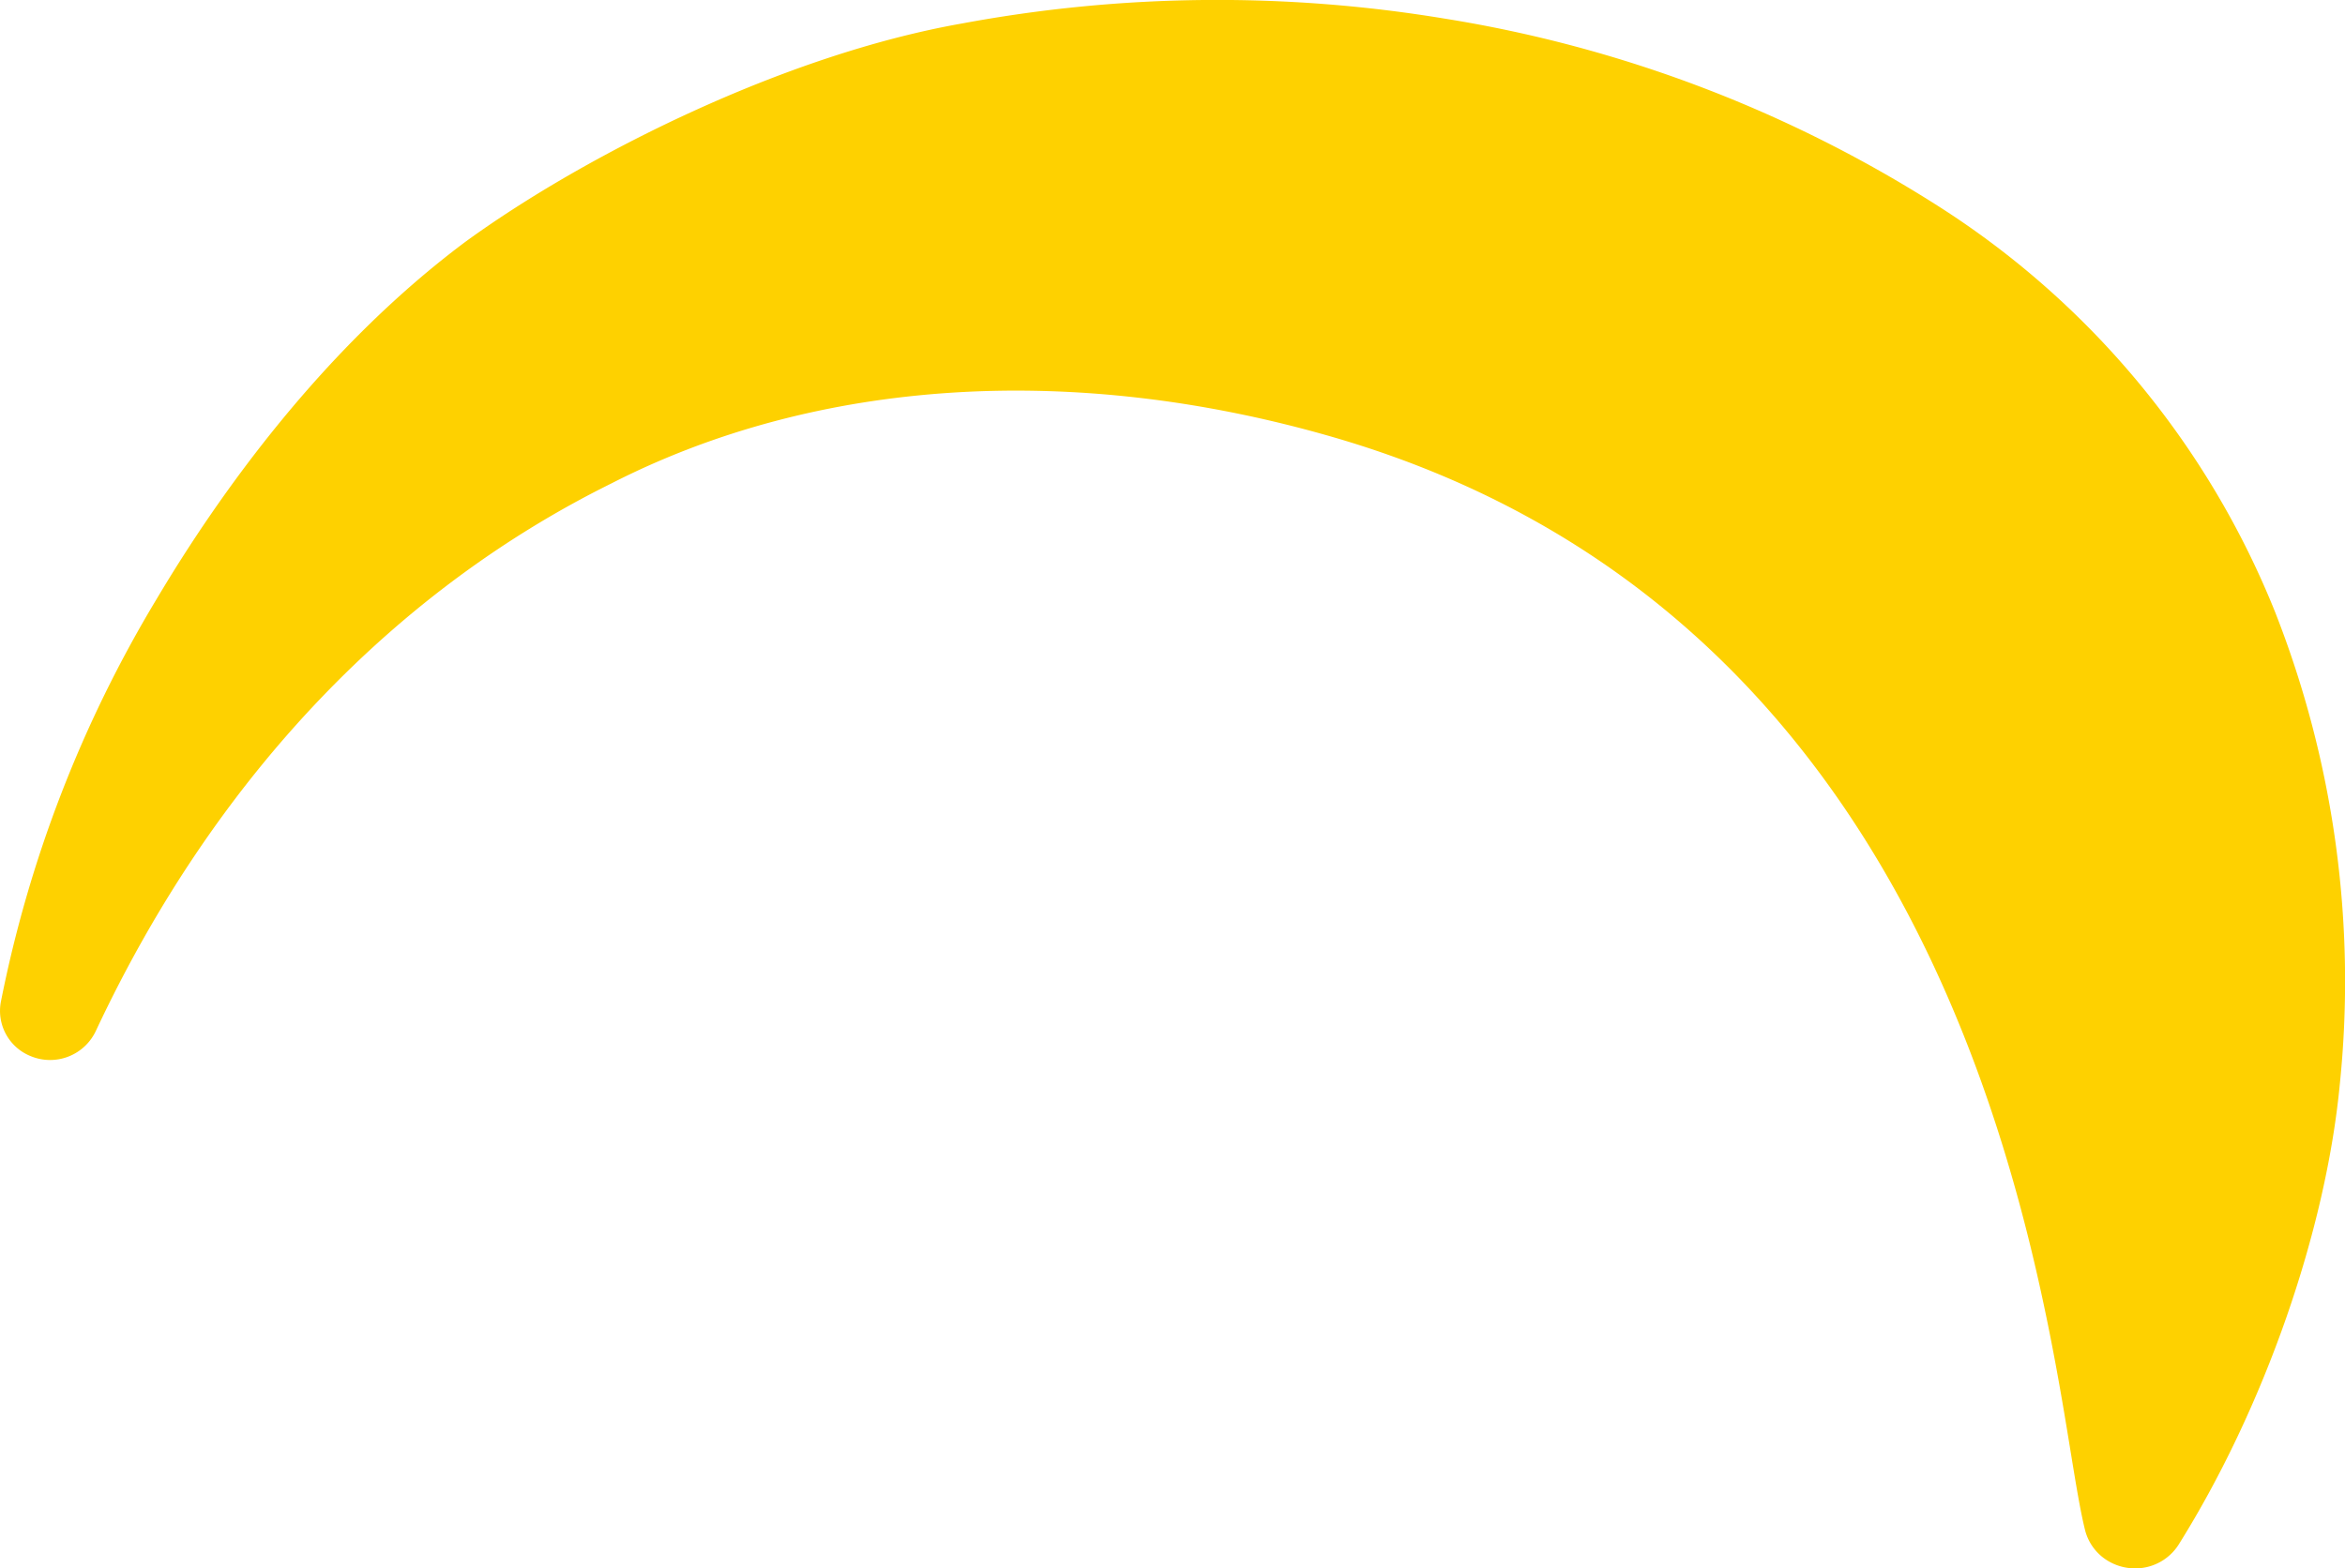 <?xml version="1.0" encoding="UTF-8"?> <svg xmlns="http://www.w3.org/2000/svg" width="158.64" height="106.129" viewBox="0 0 158.64 106.129"><path id="Path_32" data-name="Path 32" d="M463.934,152.633a58.265,58.265,0,0,0-22.8-27.464,87.941,87.941,0,0,0-33.334-12.67,94.334,94.334,0,0,0-32.675.32c-12.082,2.126-25.552,8.927-33.564,14.74-9.713,7.241-16.738,17.149-20.923,24.184a84.652,84.652,0,0,0-10.559,27.319v0a3.3,3.3,0,0,0,2.02,3.632,3.42,3.42,0,0,0,4.438-1.757c8.268-17.6,20.629-29.951,34.834-36.984,13.921-7.125,31.29-8.235,48.9-3.125,40.389,11.758,47.247,52.713,49.828,68.584.371,2.272.662,4.067.99,5.379a3.408,3.408,0,0,0,1.676,2.134,3.568,3.568,0,0,0,1.7.433,3.476,3.476,0,0,0,2.953-1.616c5.765-9.211,9.942-21.149,10.9-31.154A68.266,68.266,0,0,0,463.934,152.633Z" transform="translate(-310.028 -111.233)" fill="#fed100"></path></svg> 